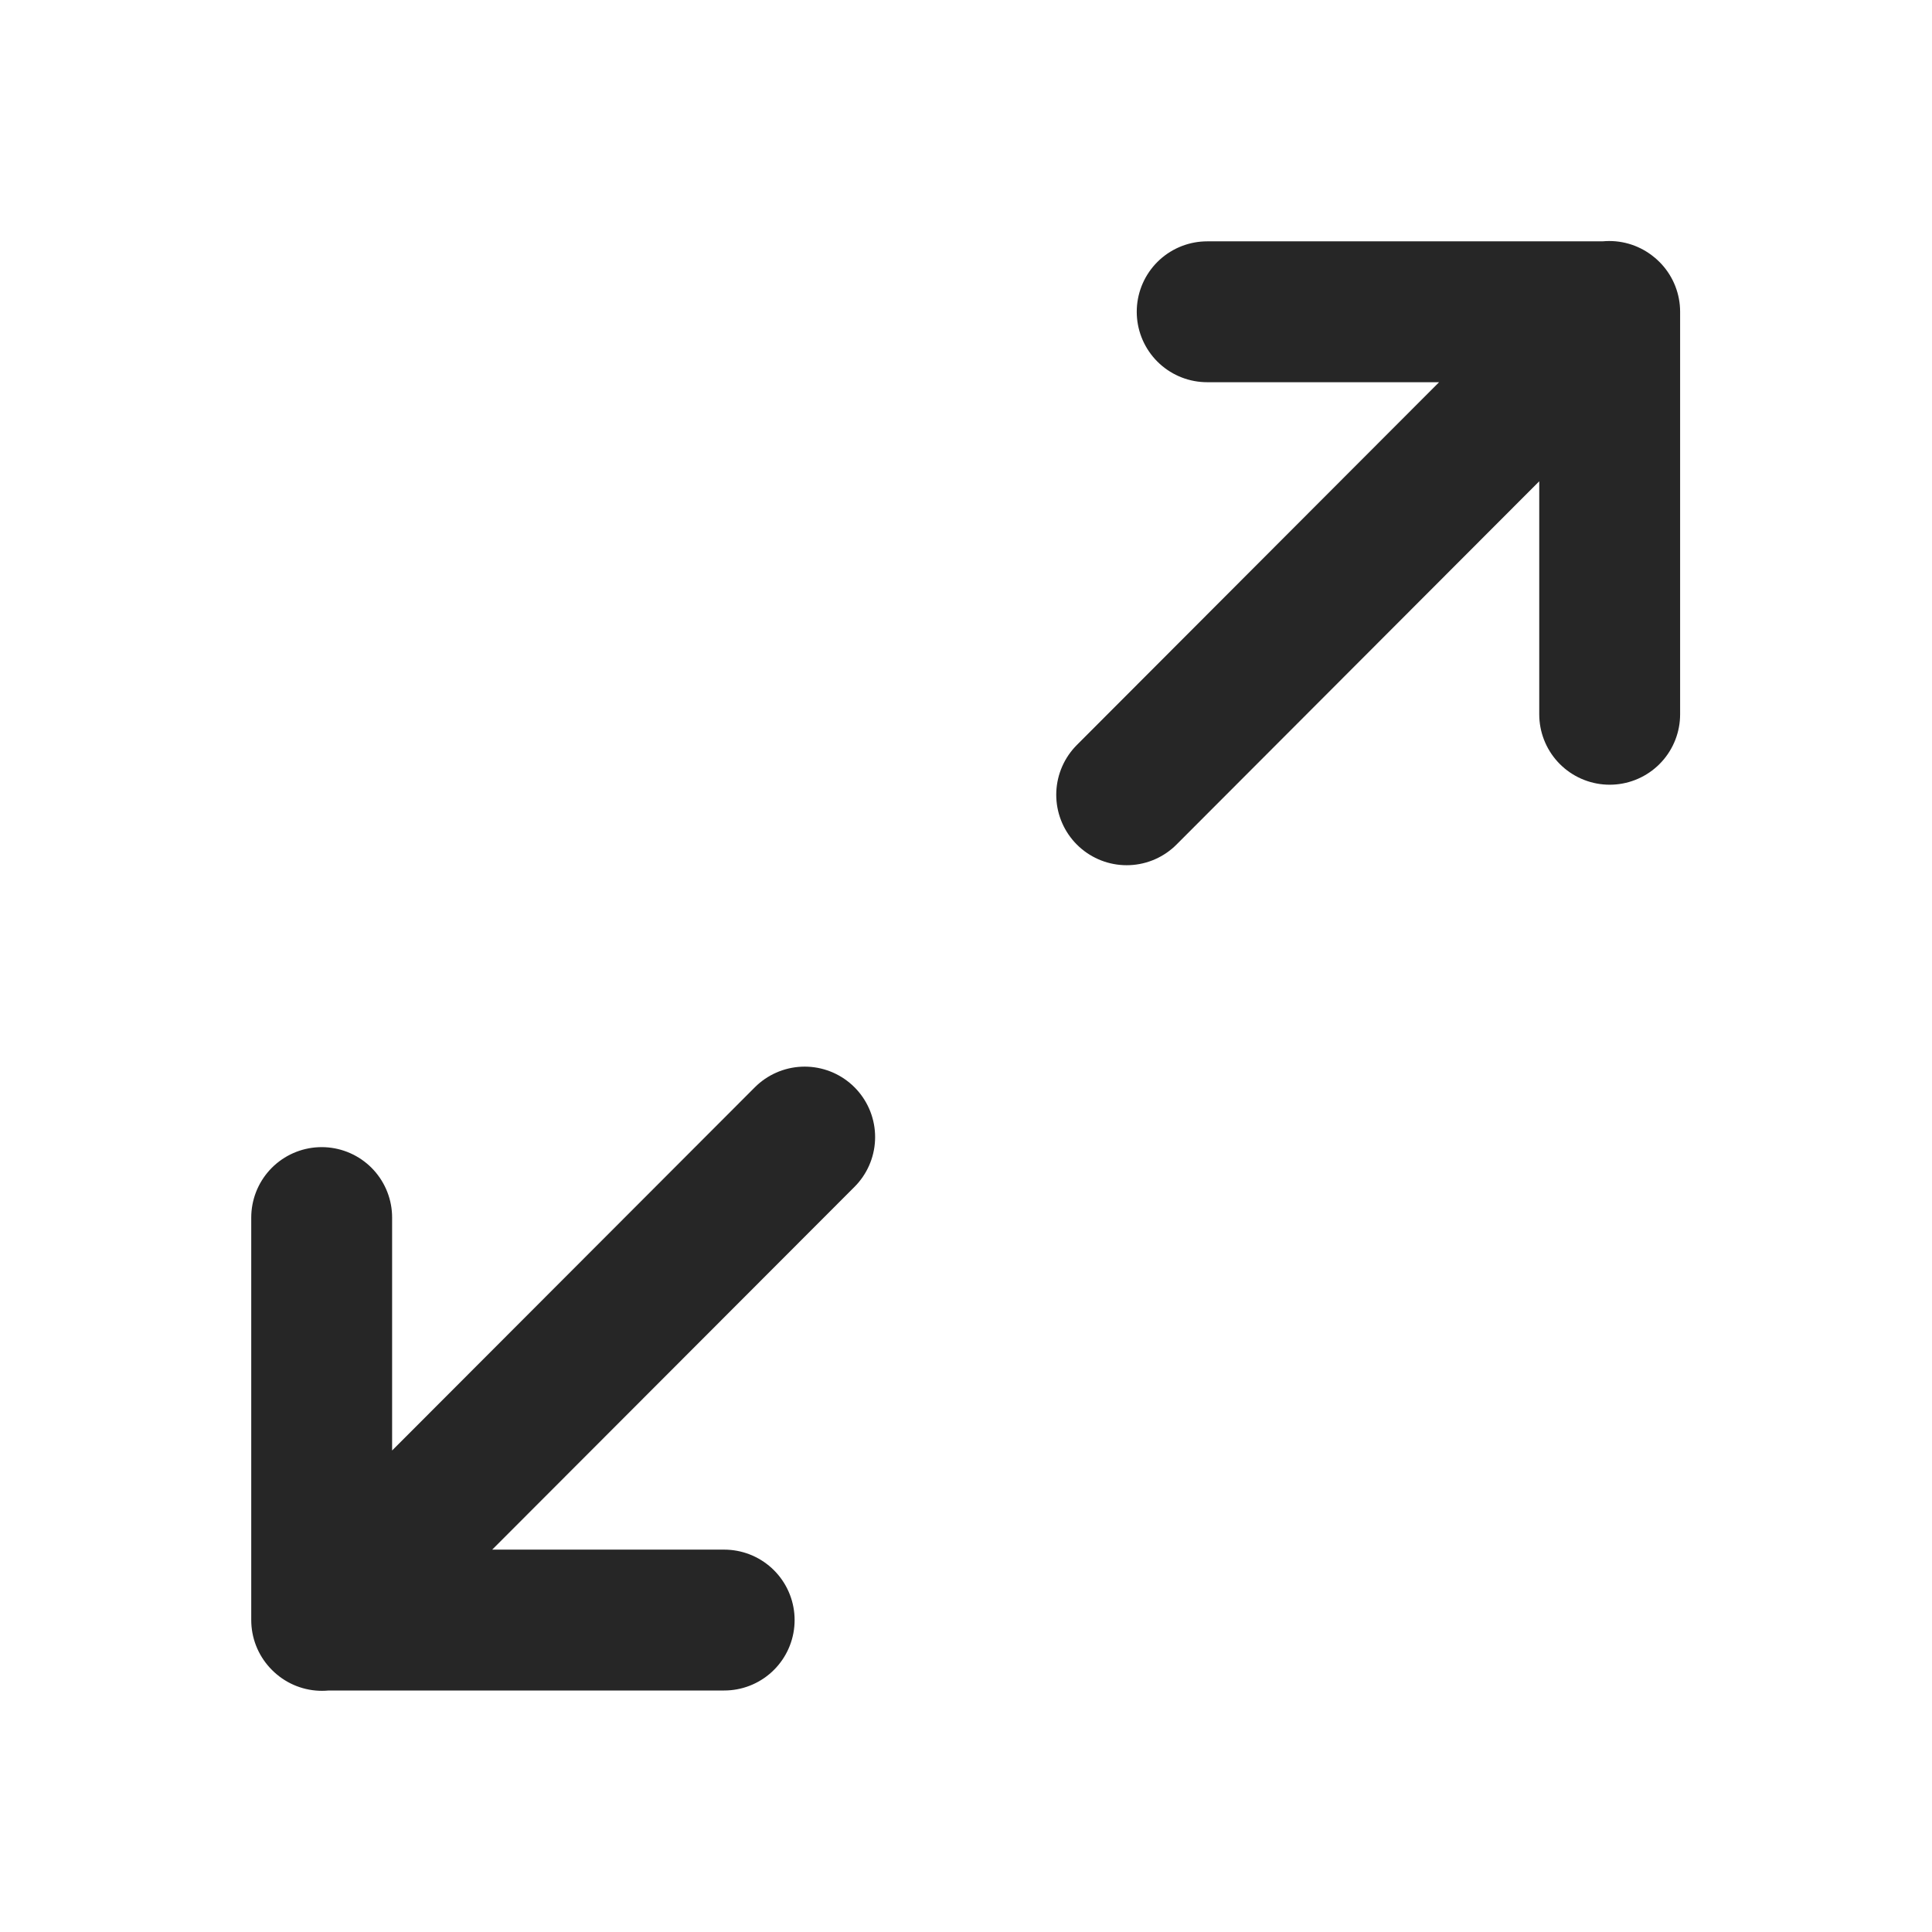 <svg width="24" height="24" viewBox="0 0 24 24" fill="none" xmlns="http://www.w3.org/2000/svg">
<path d="M4 20.129L9.996 14.125M3.996 15.125V20.125H8.996M19.991 3.869L13.996 9.873M19.996 8.873V3.873H14.996" stroke="#262626" stroke-width="1.75" stroke-linecap="round" stroke-linejoin="round"/>
</svg>
